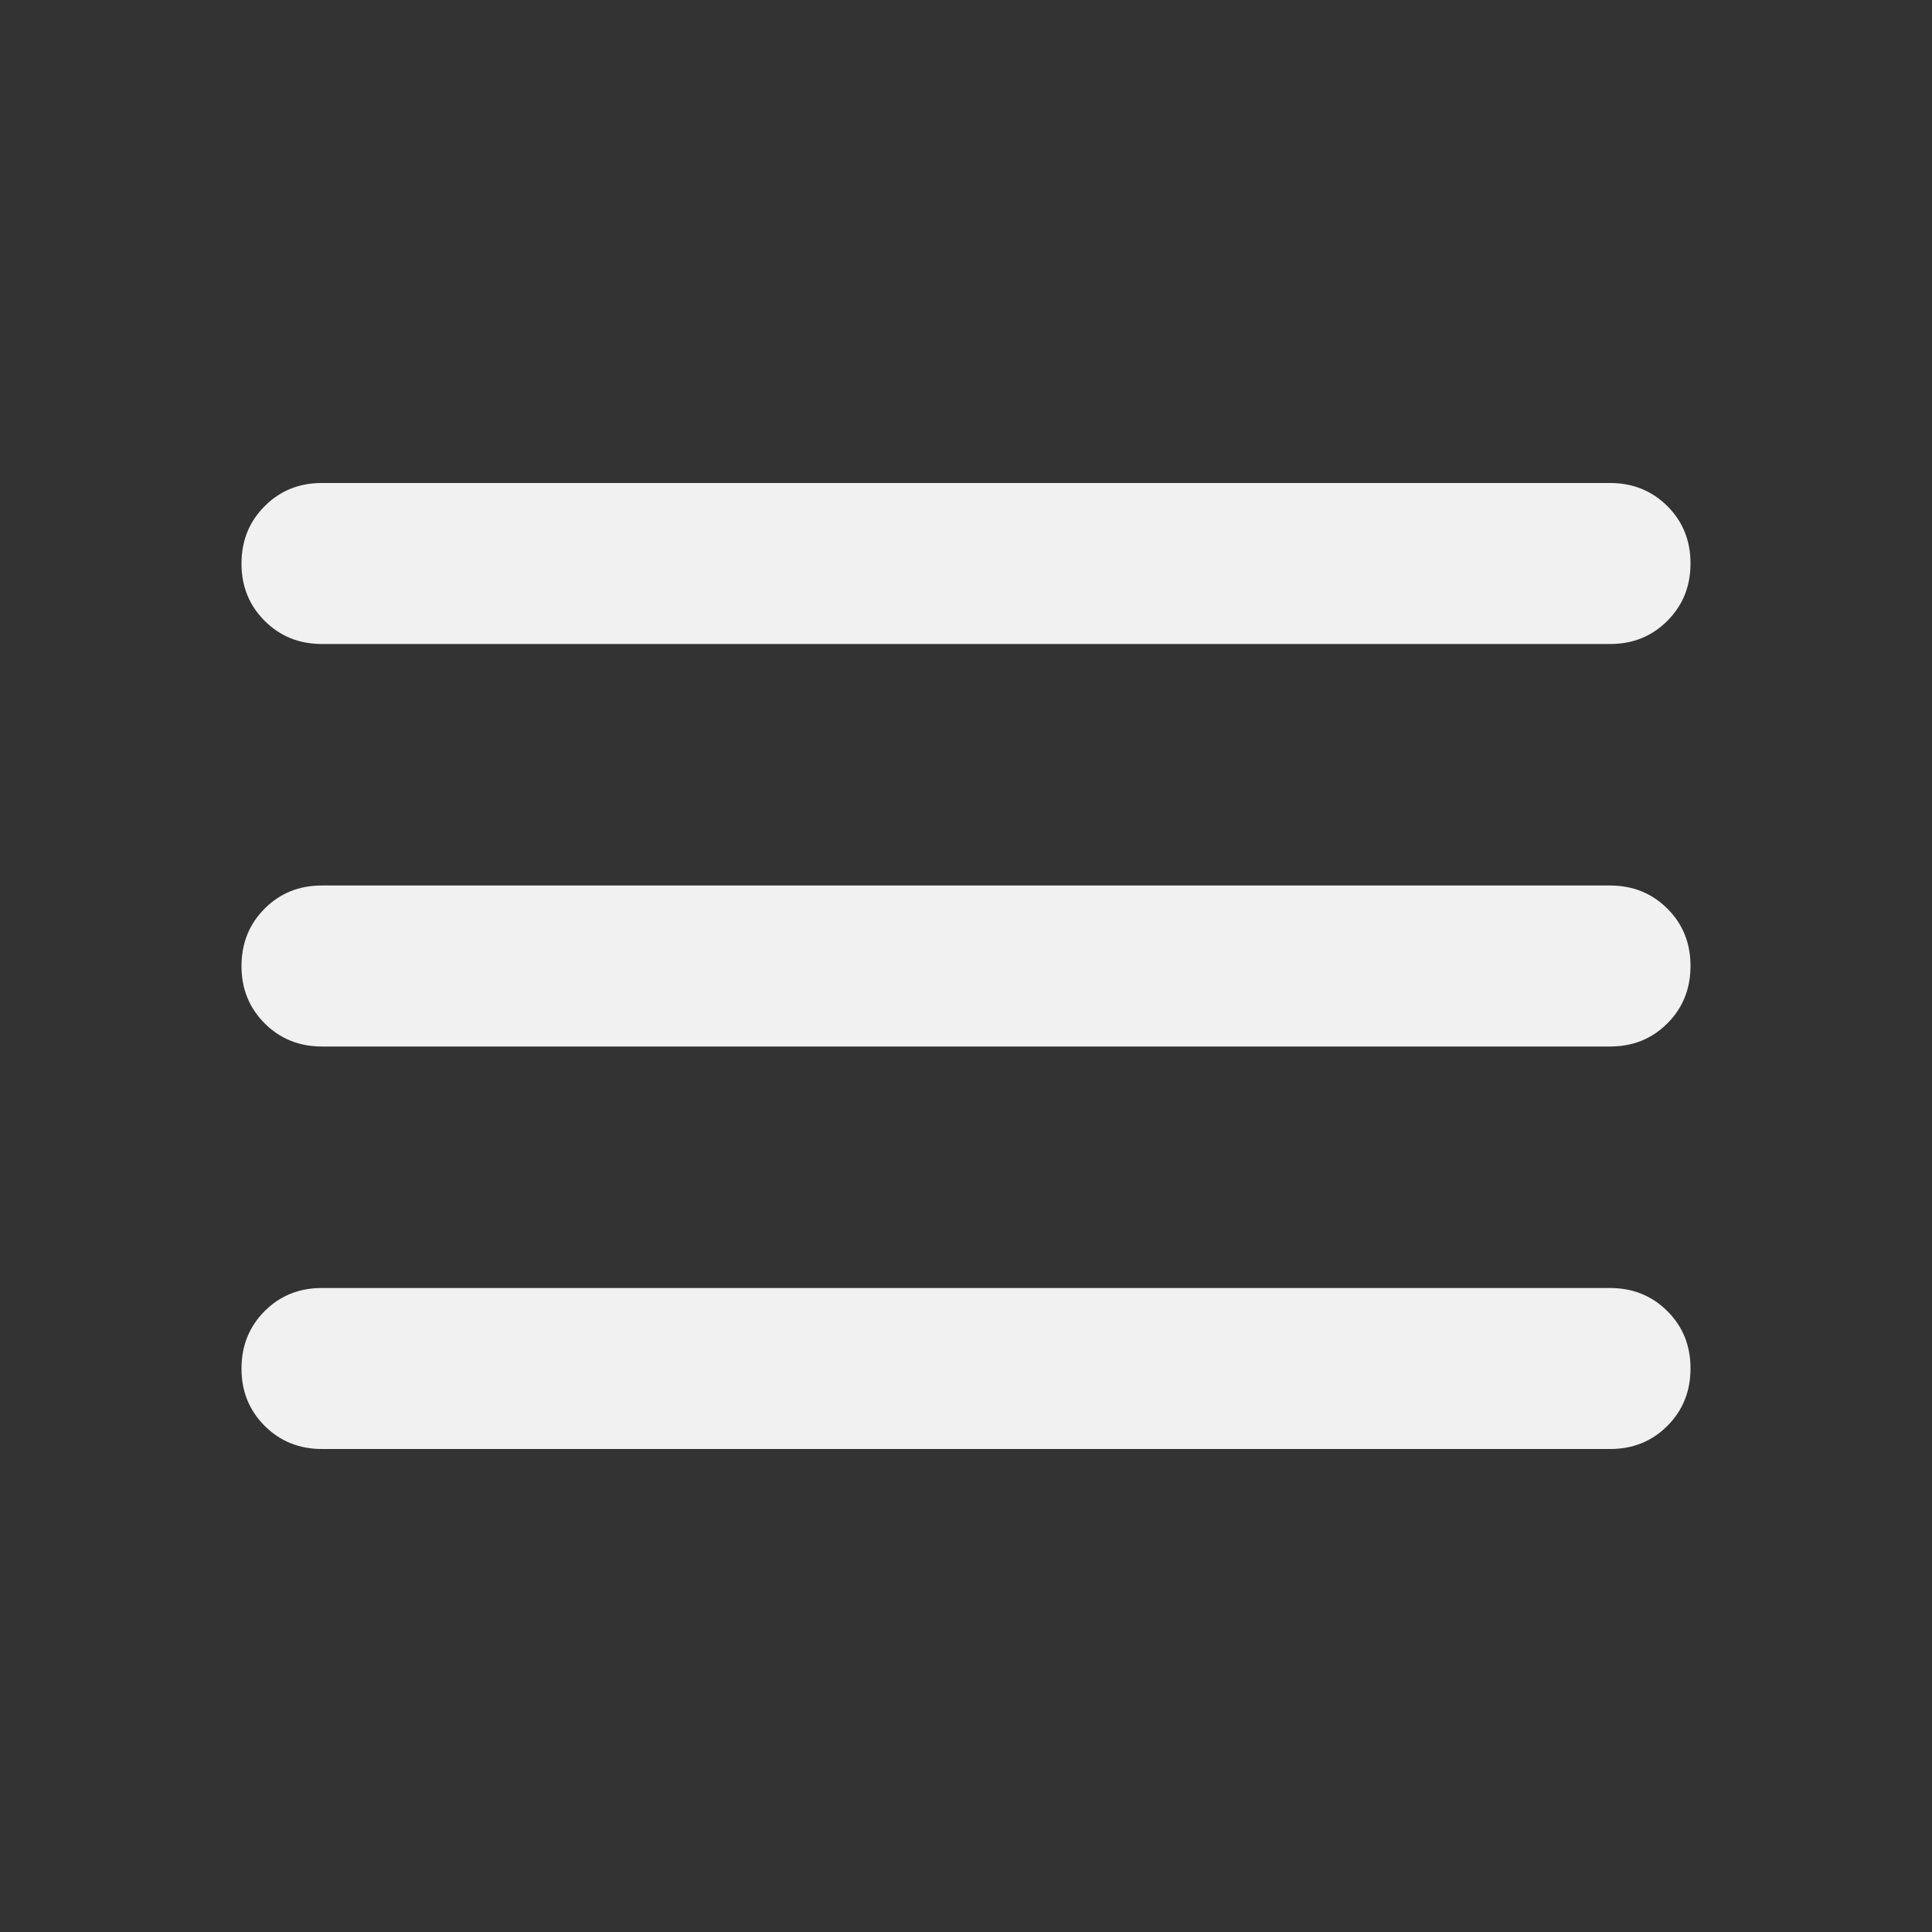 <svg width="36" height="36" viewBox="0 0 36 36" fill="none" xmlns="http://www.w3.org/2000/svg">
<rect x="0" y="0" width="36" height="36" fill="#333333" stroke="none"/>
<path d="M6 27C5.575 27 5.219 26.856 4.931 26.568C4.643 26.28 4.499 25.924 4.5 25.5C4.5 25.075 4.644 24.718 4.932 24.43C5.22 24.142 5.576 23.999 6 24H30C30.425 24 30.782 24.144 31.07 24.432C31.358 24.72 31.501 25.076 31.5 25.5C31.5 25.925 31.356 26.282 31.068 26.57C30.78 26.858 30.424 27.001 30 27H6ZM6 19.5C5.575 19.5 5.219 19.356 4.931 19.068C4.643 18.78 4.499 18.424 4.5 18C4.5 17.575 4.644 17.218 4.932 16.93C5.22 16.642 5.576 16.499 6 16.5H30C30.425 16.5 30.782 16.644 31.07 16.932C31.358 17.22 31.501 17.576 31.5 18C31.5 18.425 31.356 18.782 31.068 19.07C30.78 19.358 30.424 19.501 30 19.5H6ZM6 12C5.575 12 5.219 11.856 4.931 11.568C4.643 11.28 4.499 10.924 4.5 10.5C4.5 10.075 4.644 9.719 4.932 9.431C5.22 9.143 5.576 8.999 6 9H30C30.425 9 30.782 9.144 31.07 9.432C31.358 9.72 31.501 10.076 31.5 10.5C31.5 10.925 31.356 11.281 31.068 11.569C30.78 11.857 30.424 12.001 30 12H6Z" fill="#F1F1F1"/>
</svg>
